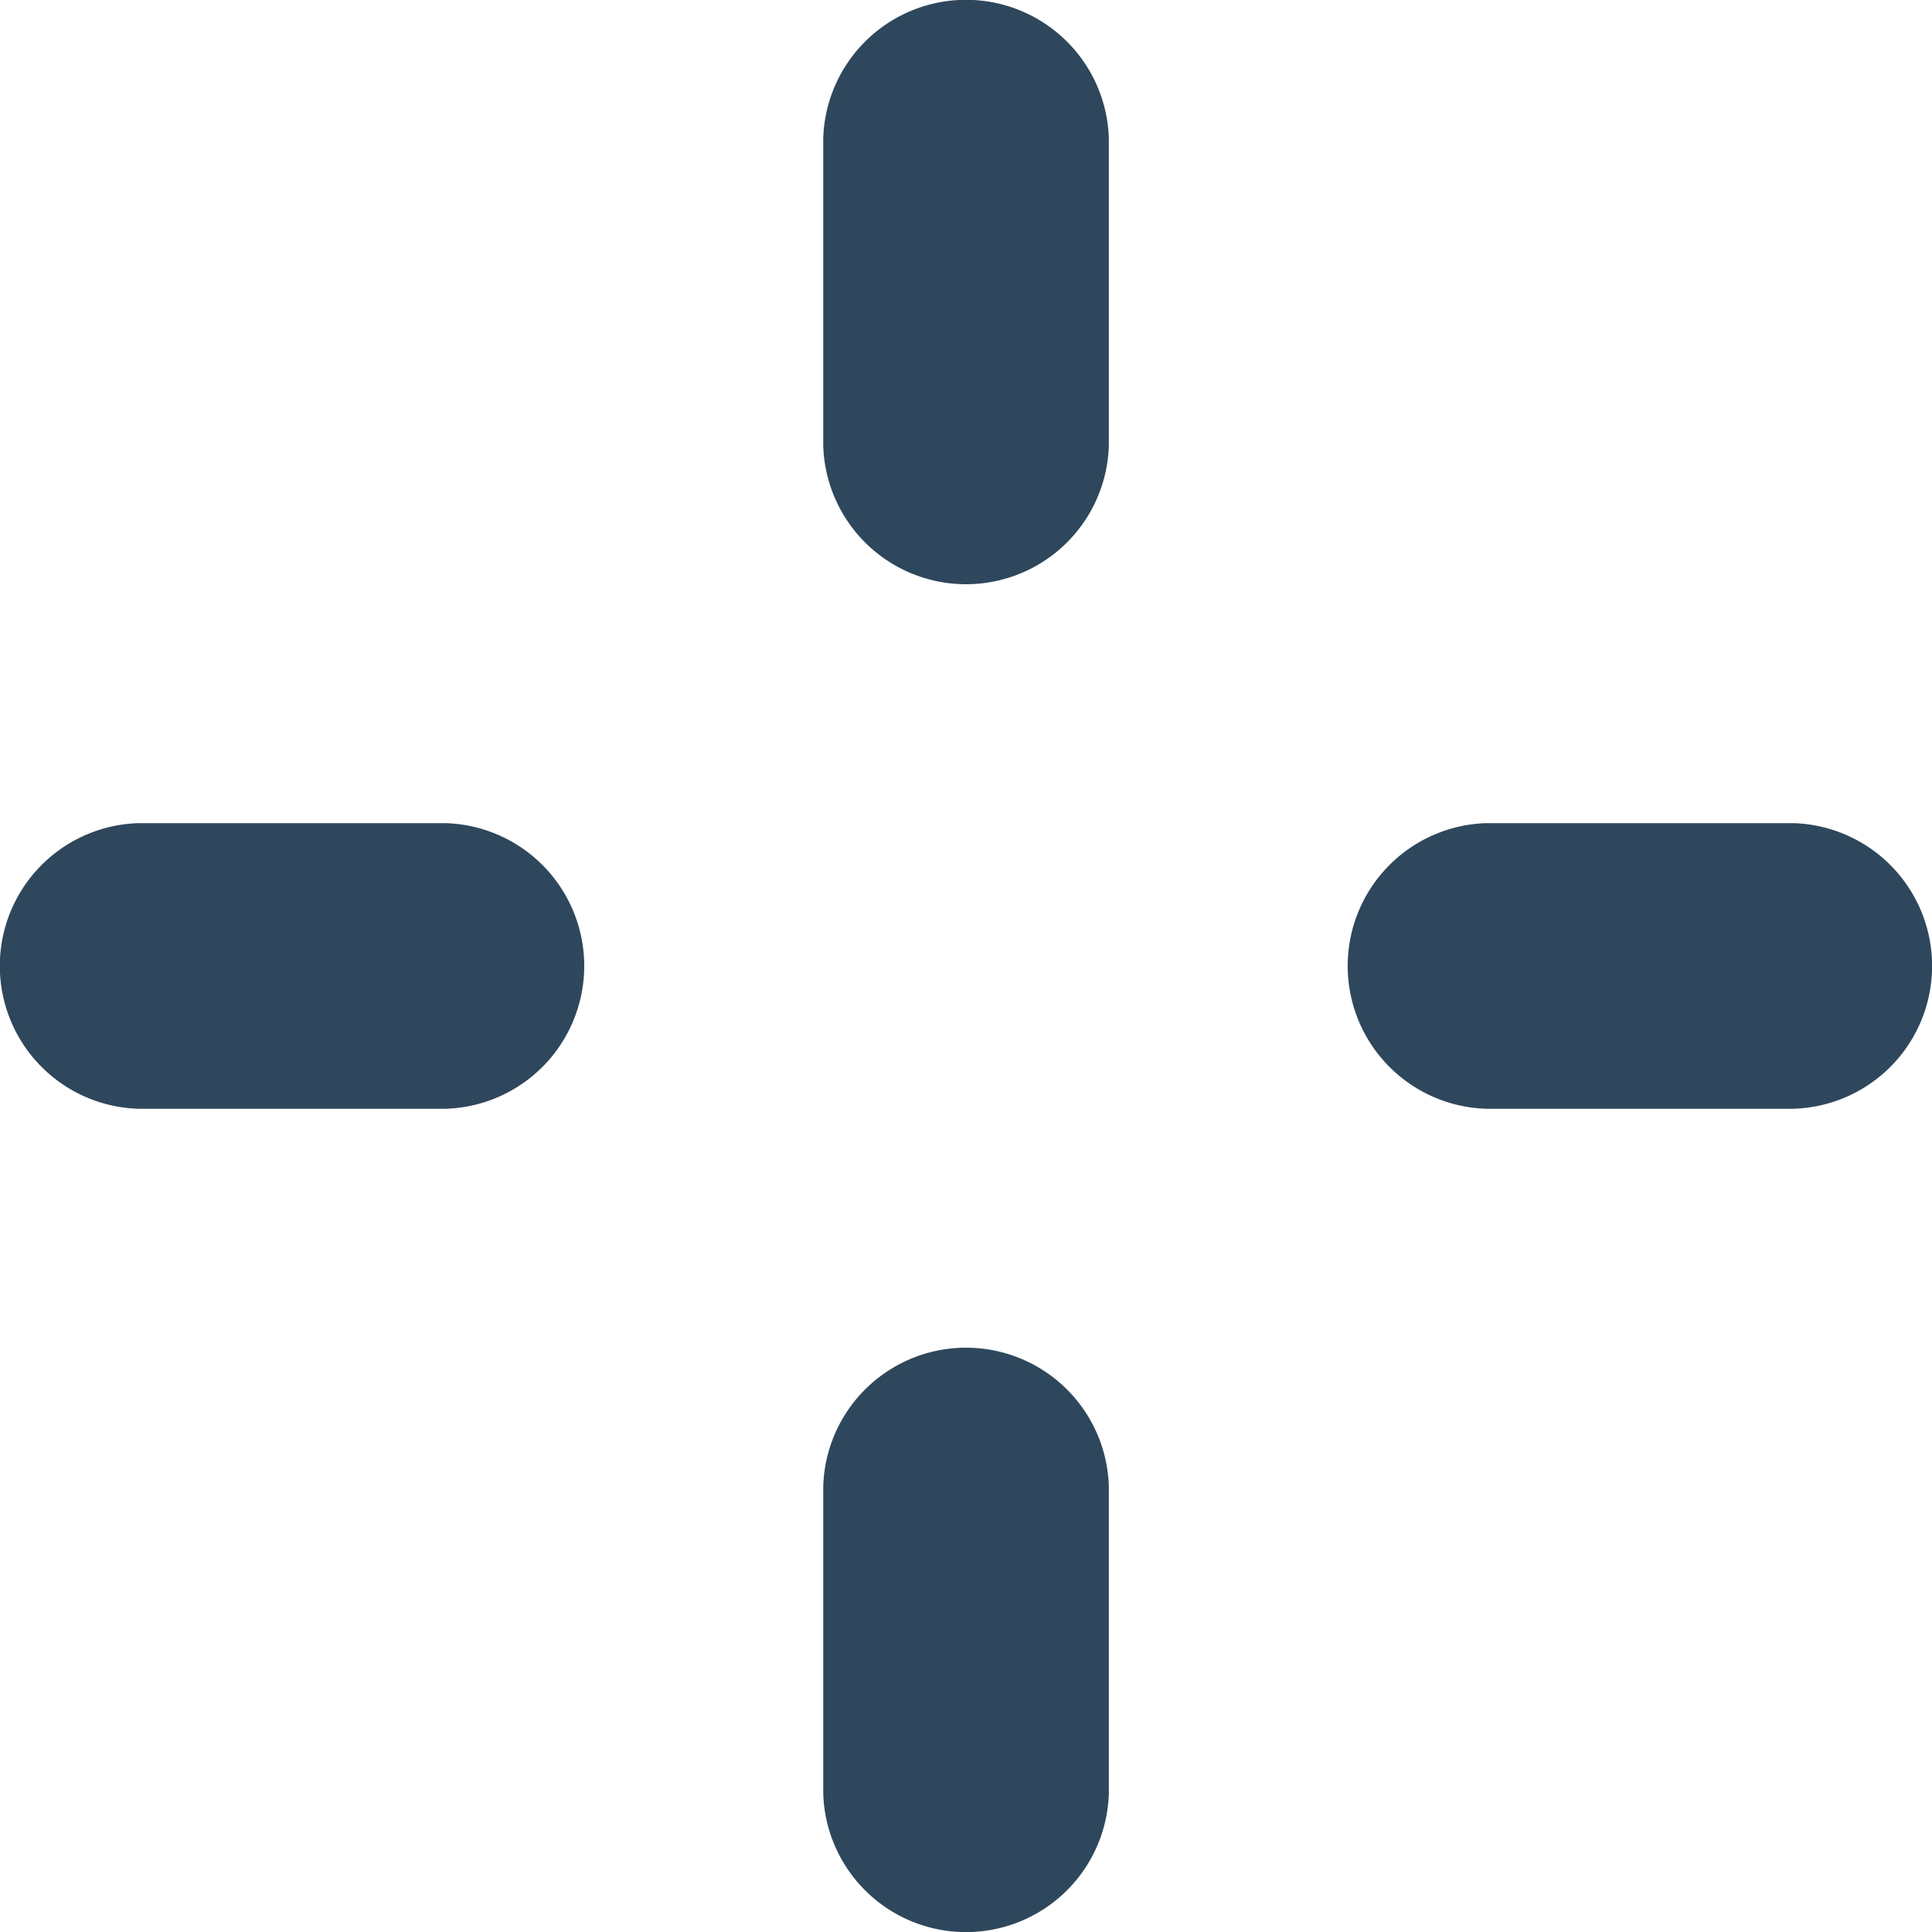 <svg id="グループ_925" data-name="グループ 925" xmlns="http://www.w3.org/2000/svg" width="24.125" height="24.125" viewBox="0 0 24.125 24.125">
  <g id="グループ_921" data-name="グループ 921" transform="translate(10.28 16.831)">
    <path id="パス_224" data-name="パス 224" d="M154.449,518.087v-3.849a1.784,1.784,0,0,0-3.566,0v3.849a1.784,1.784,0,0,0,3.566,0Z" transform="translate(-150.883 -512.516)" fill="#2f475c"/>
  </g>
  <g id="グループ_922" data-name="グループ 922" transform="translate(0 10.279)">
    <path id="パス_225" data-name="パス 225" d="M127.624,494.141h-3.849a1.784,1.784,0,0,0,0,3.566h3.849a1.784,1.784,0,0,0,0-3.566Z" transform="translate(-122.053 -494.141)" fill="#2f475c"/>
  </g>
  <g id="グループ_923" data-name="グループ 923" transform="translate(10.28)">
    <path id="パス_226" data-name="パス 226" d="M150.883,467.033v3.849a1.784,1.784,0,0,0,3.566,0v-3.849a1.784,1.784,0,0,0-3.566,0Z" transform="translate(-150.883 -465.311)" fill="#2f475c"/>
  </g>
  <g id="グループ_924" data-name="グループ 924" transform="translate(16.831 10.279)">
    <path id="パス_227" data-name="パス 227" d="M170.979,497.707h3.849a1.784,1.784,0,0,0,0-3.566h-3.849a1.784,1.784,0,0,0,0,3.566Z" transform="translate(-169.257 -494.141)" fill="#2f475c"/>
  </g>
</svg>

